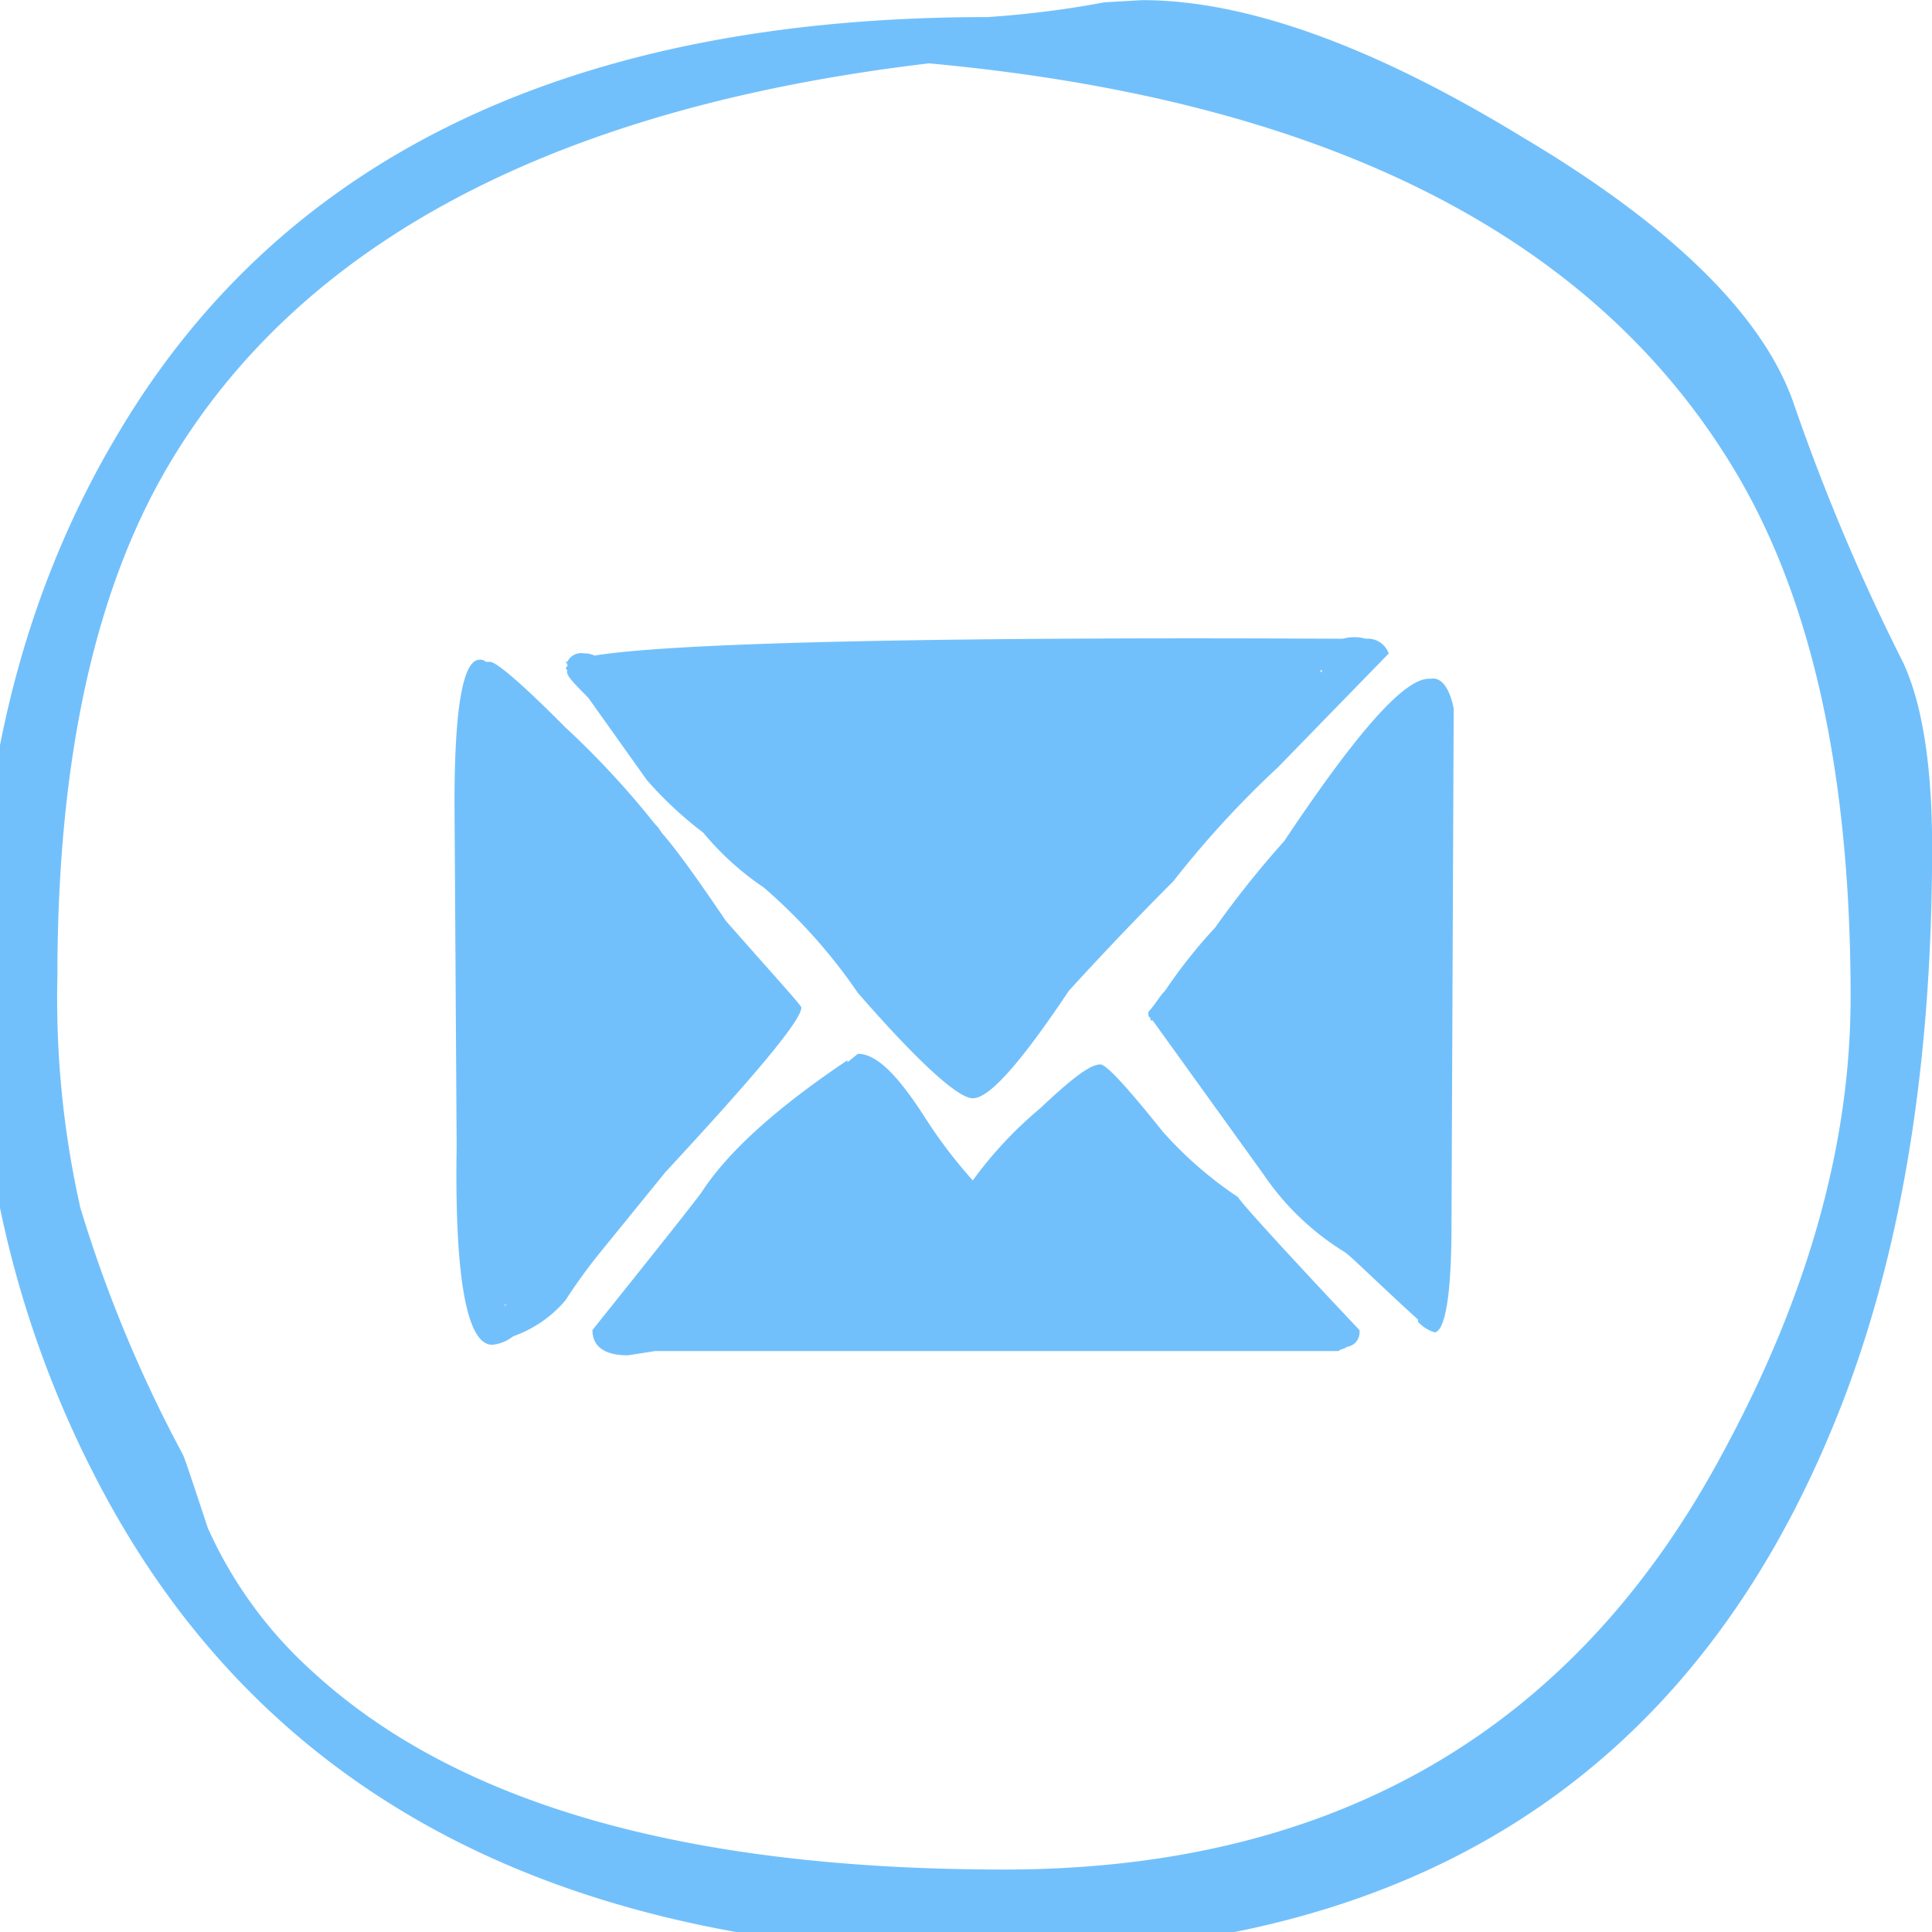 <svg xmlns="http://www.w3.org/2000/svg" viewBox="0 0 88 88">
  <defs>
    <style>
      .cls-1 {
        fill: #72c0fb;
        fill-rule: evenodd;
      }
    </style>
  </defs>
  <path id="mail_icon" class="cls-1" d="M25.843,30.534c-0.1.192,0.285,0.577,0.952,1.247l2.664,3.744a17.172,17.172,0,0,0,2.571,2.4,13.006,13.006,0,0,0,2.76,2.5,24.9,24.9,0,0,1,4.285,4.8c2.76,3.169,4.568,4.8,5.234,4.8,0.763,0,2.192-1.632,4.379-4.9,2.192-2.4,3.809-4.034,4.762-4.991a44.293,44.293,0,0,1,4.758-5.184l5.046-5.184a1.014,1.014,0,0,0-1.047-.672,1.954,1.954,0,0,0-1.047,0C42.025,29,30.6,29.286,27.08,29.861a1.032,1.032,0,0,0-.477-0.1,0.692,0.692,0,0,0-.76.384c-0.1,0-.1,0,0,0.1v0.1C25.746,30.438,25.746,30.438,25.843,30.534Zm34.366,0v0.1l-0.1-.1h0.1Zm4.948,0.384c-1.142-.1-3.329,2.4-6.662,7.392a44.439,44.439,0,0,0-3.142,3.934,23.361,23.361,0,0,0-2.284,2.882c-0.284.288-.476,0.67-0.76,0.958v0.193l0.092,0.1v0.1h0.1l5.045,7.007a12.164,12.164,0,0,0,3.712,3.553c0.287,0.192,1.334,1.246,3.334,3.072v0.1a1.67,1.67,0,0,0,.762.48c0.476-.095.76-1.728,0.76-4.9l0.1-23.519C66.017,31.3,65.633,30.822,65.156,30.918ZM52.974,51.557c-1.619-2.017-2.571-3.073-2.857-3.073-0.477,0-1.332.672-2.76,2.018a18.128,18.128,0,0,0-3.047,3.265,21.866,21.866,0,0,1-2.189-2.883C40.883,48.964,39.931,48,39.075,48l-0.476.385V48.294c-3.144,2.11-5.428,4.125-6.665,6.047-0.952,1.247-2.57,3.264-4.949,6.241,0,0.766.569,1.151,1.618,1.151l1.237-.193H60.968c0.1-.1.286-0.1,0.383-0.192a0.669,0.669,0,0,0,.569-0.766c-3.713-3.936-5.521-5.954-5.521-6.05A17.662,17.662,0,0,1,52.974,51.557ZM30.316,53.381C34.41,48.964,36.5,46.47,36.5,45.893c0-.1-1.142-1.343-3.428-3.937-1.237-1.822-2.19-3.166-2.855-3.934-0.1-.1-0.19-0.288-0.287-0.385l-0.095-.1a39.754,39.754,0,0,0-4.094-4.417c-2-2.013-3.14-2.975-3.427-2.975H22.131a0.355,0.355,0,0,0-.286-0.095c-0.763,0-1.143,2.207-1.143,6.527L20.8,52.23c-0.1,6.046.477,9.023,1.618,9.023a1.789,1.789,0,0,0,.953-0.385,5.541,5.541,0,0,0,2.379-1.632,25.748,25.748,0,0,1,1.523-2.111Zm-7.331,6.145v-0.1h0.19C23.082,59.426,22.986,59.426,22.986,59.525ZM86.671,30.149a94.5,94.5,0,0,1-4.949-11.71C80.39,14.5,76.3,10.374,69.345,6.247,62.588,2.119,56.781.006,52.021,0.006l-1.715.1a45.056,45.056,0,0,1-5.33.672c-18.753,0-31.985,6.24-39.506,18.816C1.186,26.694-1,35.046-1,44.645A48.033,48.033,0,0,0,4.709,67.971Q15.989,89,45.548,89q27.987,0,37.887-23.9,4.571-10.945,4.57-26.5C88.006,34.758,87.529,31.973,86.671,30.149Zm-8.186,36C71.726,78.821,60.779,85.155,45.738,85.155c-14.471,0-24.941-2.977-31.509-9.021A19.523,19.523,0,0,1,9.467,69.6C8.8,67.589,8.422,66.433,8.325,66.245A61.2,61.2,0,0,1,3.66,55.013,43.492,43.492,0,0,1,2.615,44.453c0-9.887,1.713-17.568,5.044-23.231,6-10.176,17.611-16.32,34.653-18.336,17.8,1.632,29.985,7.681,36.46,18.144,3.713,5.952,5.521,14.111,5.521,24.383C84.293,52.038,82.388,58.95,78.486,66.147Z"/>
</svg>
